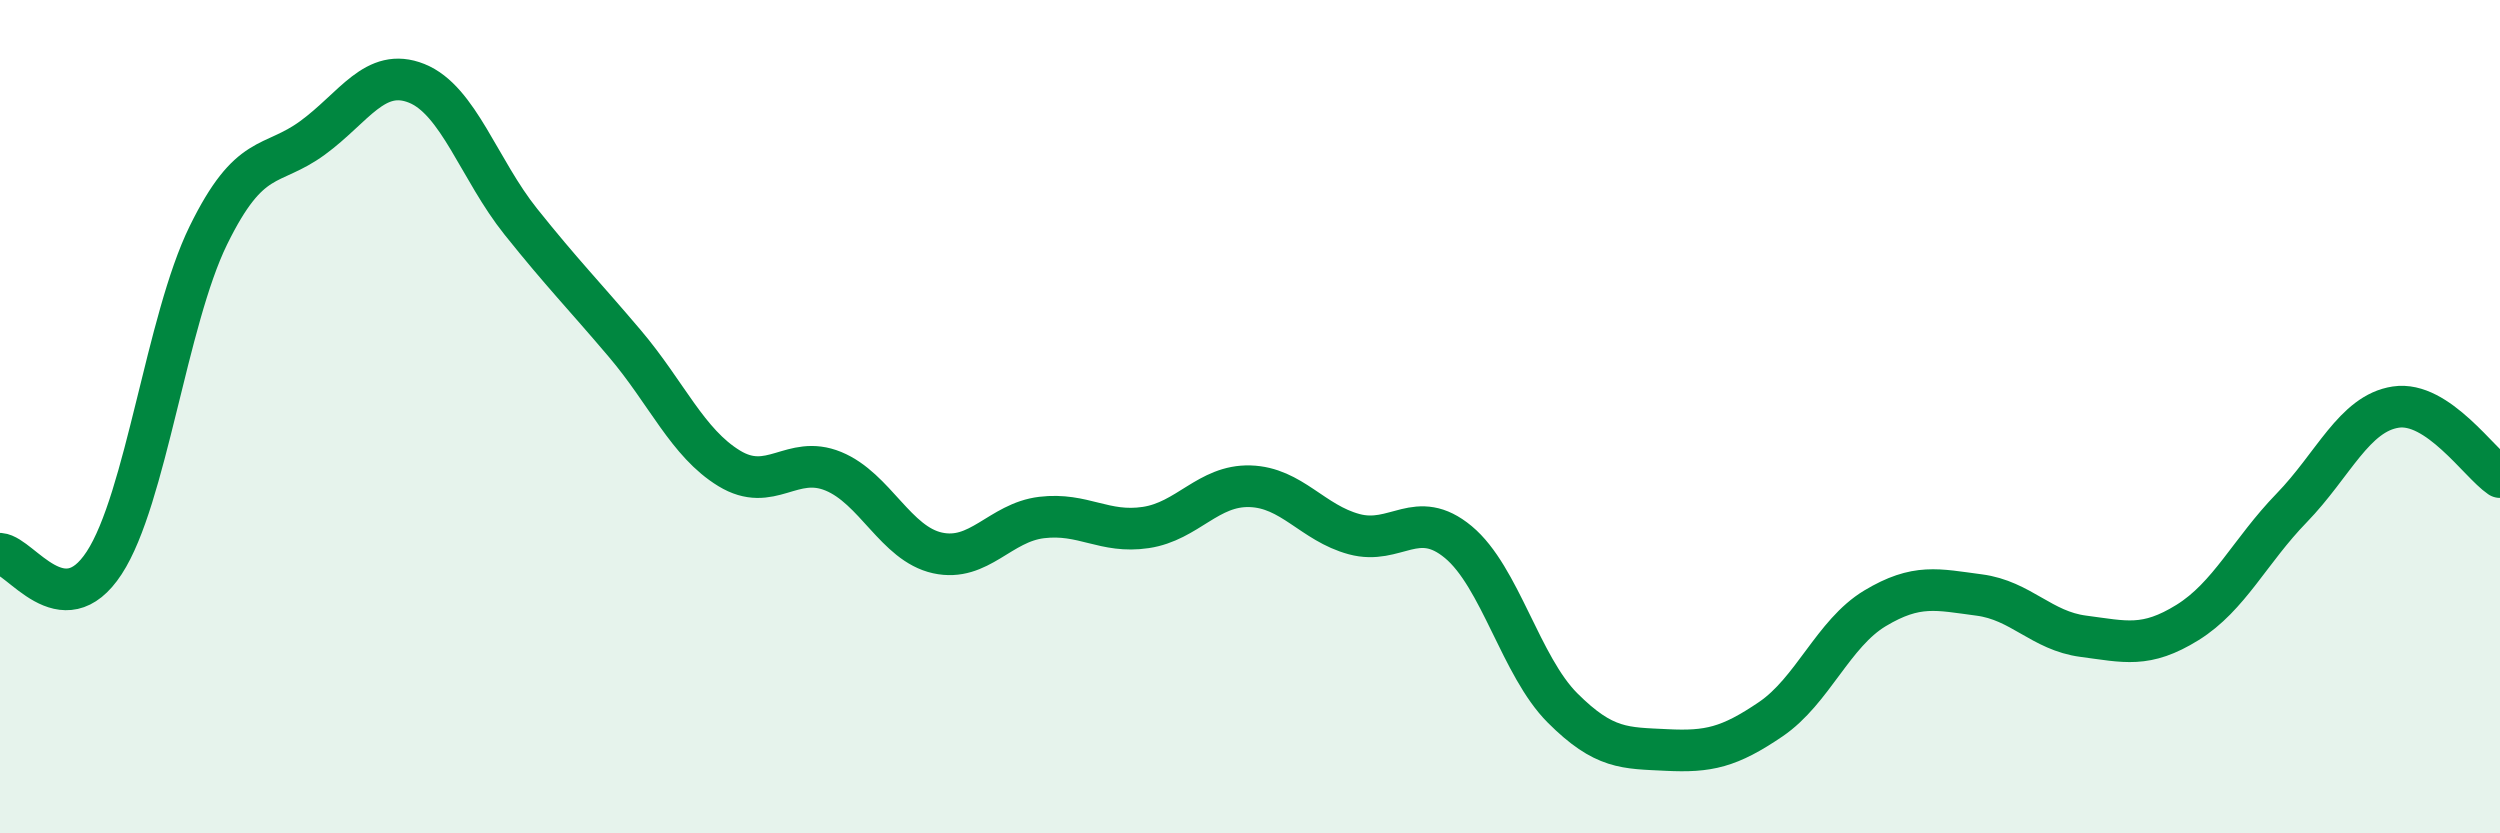 
    <svg width="60" height="20" viewBox="0 0 60 20" xmlns="http://www.w3.org/2000/svg">
      <path
        d="M 0,13.29 C 0.5,13.33 1.5,15.04 2.5,13.51 C 3.5,11.98 4,7.69 5,5.65 C 6,3.61 6.5,4.04 7.5,3.31 C 8.5,2.58 9,1.6 10,2 C 11,2.4 11.5,4.07 12.5,5.32 C 13.5,6.57 14,7.07 15,8.25 C 16,9.43 16.5,10.63 17.5,11.24 C 18.5,11.85 19,10.9 20,11.31 C 21,11.72 21.5,13.05 22.5,13.27 C 23.5,13.49 24,12.54 25,12.42 C 26,12.3 26.5,12.81 27.5,12.66 C 28.5,12.51 29,11.64 30,11.67 C 31,11.7 31.5,12.55 32.5,12.82 C 33.5,13.09 34,12.18 35,13.01 C 36,13.84 36.5,15.99 37.5,16.99 C 38.5,17.99 39,17.95 40,18 C 41,18.05 41.5,17.94 42.5,17.26 C 43.5,16.58 44,15.2 45,14.6 C 46,14 46.5,14.15 47.5,14.28 C 48.5,14.41 49,15.14 50,15.27 C 51,15.4 51.5,15.56 52.5,14.94 C 53.5,14.32 54,13.22 55,12.19 C 56,11.16 56.5,9.92 57.5,9.77 C 58.5,9.62 59.5,11.11 60,11.45L60 20L0 20Z"
        fill="#008740"
        opacity="0.1"
        stroke-linecap="round"
        stroke-linejoin="round"
      />
      <path
        d="M 0,13.29 C 0.5,13.33 1.5,15.04 2.5,13.51 C 3.5,11.98 4,7.69 5,5.65 C 6,3.61 6.5,4.04 7.5,3.31 C 8.5,2.58 9,1.6 10,2 C 11,2.4 11.5,4.07 12.5,5.32 C 13.5,6.57 14,7.07 15,8.25 C 16,9.43 16.5,10.63 17.5,11.24 C 18.5,11.85 19,10.9 20,11.31 C 21,11.72 21.5,13.05 22.5,13.27 C 23.5,13.49 24,12.54 25,12.42 C 26,12.3 26.5,12.81 27.5,12.66 C 28.5,12.51 29,11.64 30,11.67 C 31,11.7 31.5,12.55 32.5,12.82 C 33.5,13.09 34,12.18 35,13.01 C 36,13.84 36.5,15.99 37.5,16.99 C 38.5,17.99 39,17.95 40,18 C 41,18.05 41.5,17.94 42.5,17.26 C 43.5,16.58 44,15.2 45,14.6 C 46,14 46.5,14.15 47.5,14.28 C 48.5,14.41 49,15.14 50,15.27 C 51,15.4 51.5,15.56 52.5,14.94 C 53.5,14.32 54,13.22 55,12.19 C 56,11.16 56.5,9.92 57.5,9.77 C 58.5,9.62 59.5,11.11 60,11.45"
        stroke="#008740"
        stroke-width="1"
        fill="none"
        stroke-linecap="round"
        stroke-linejoin="round"
      />
    </svg>
  
